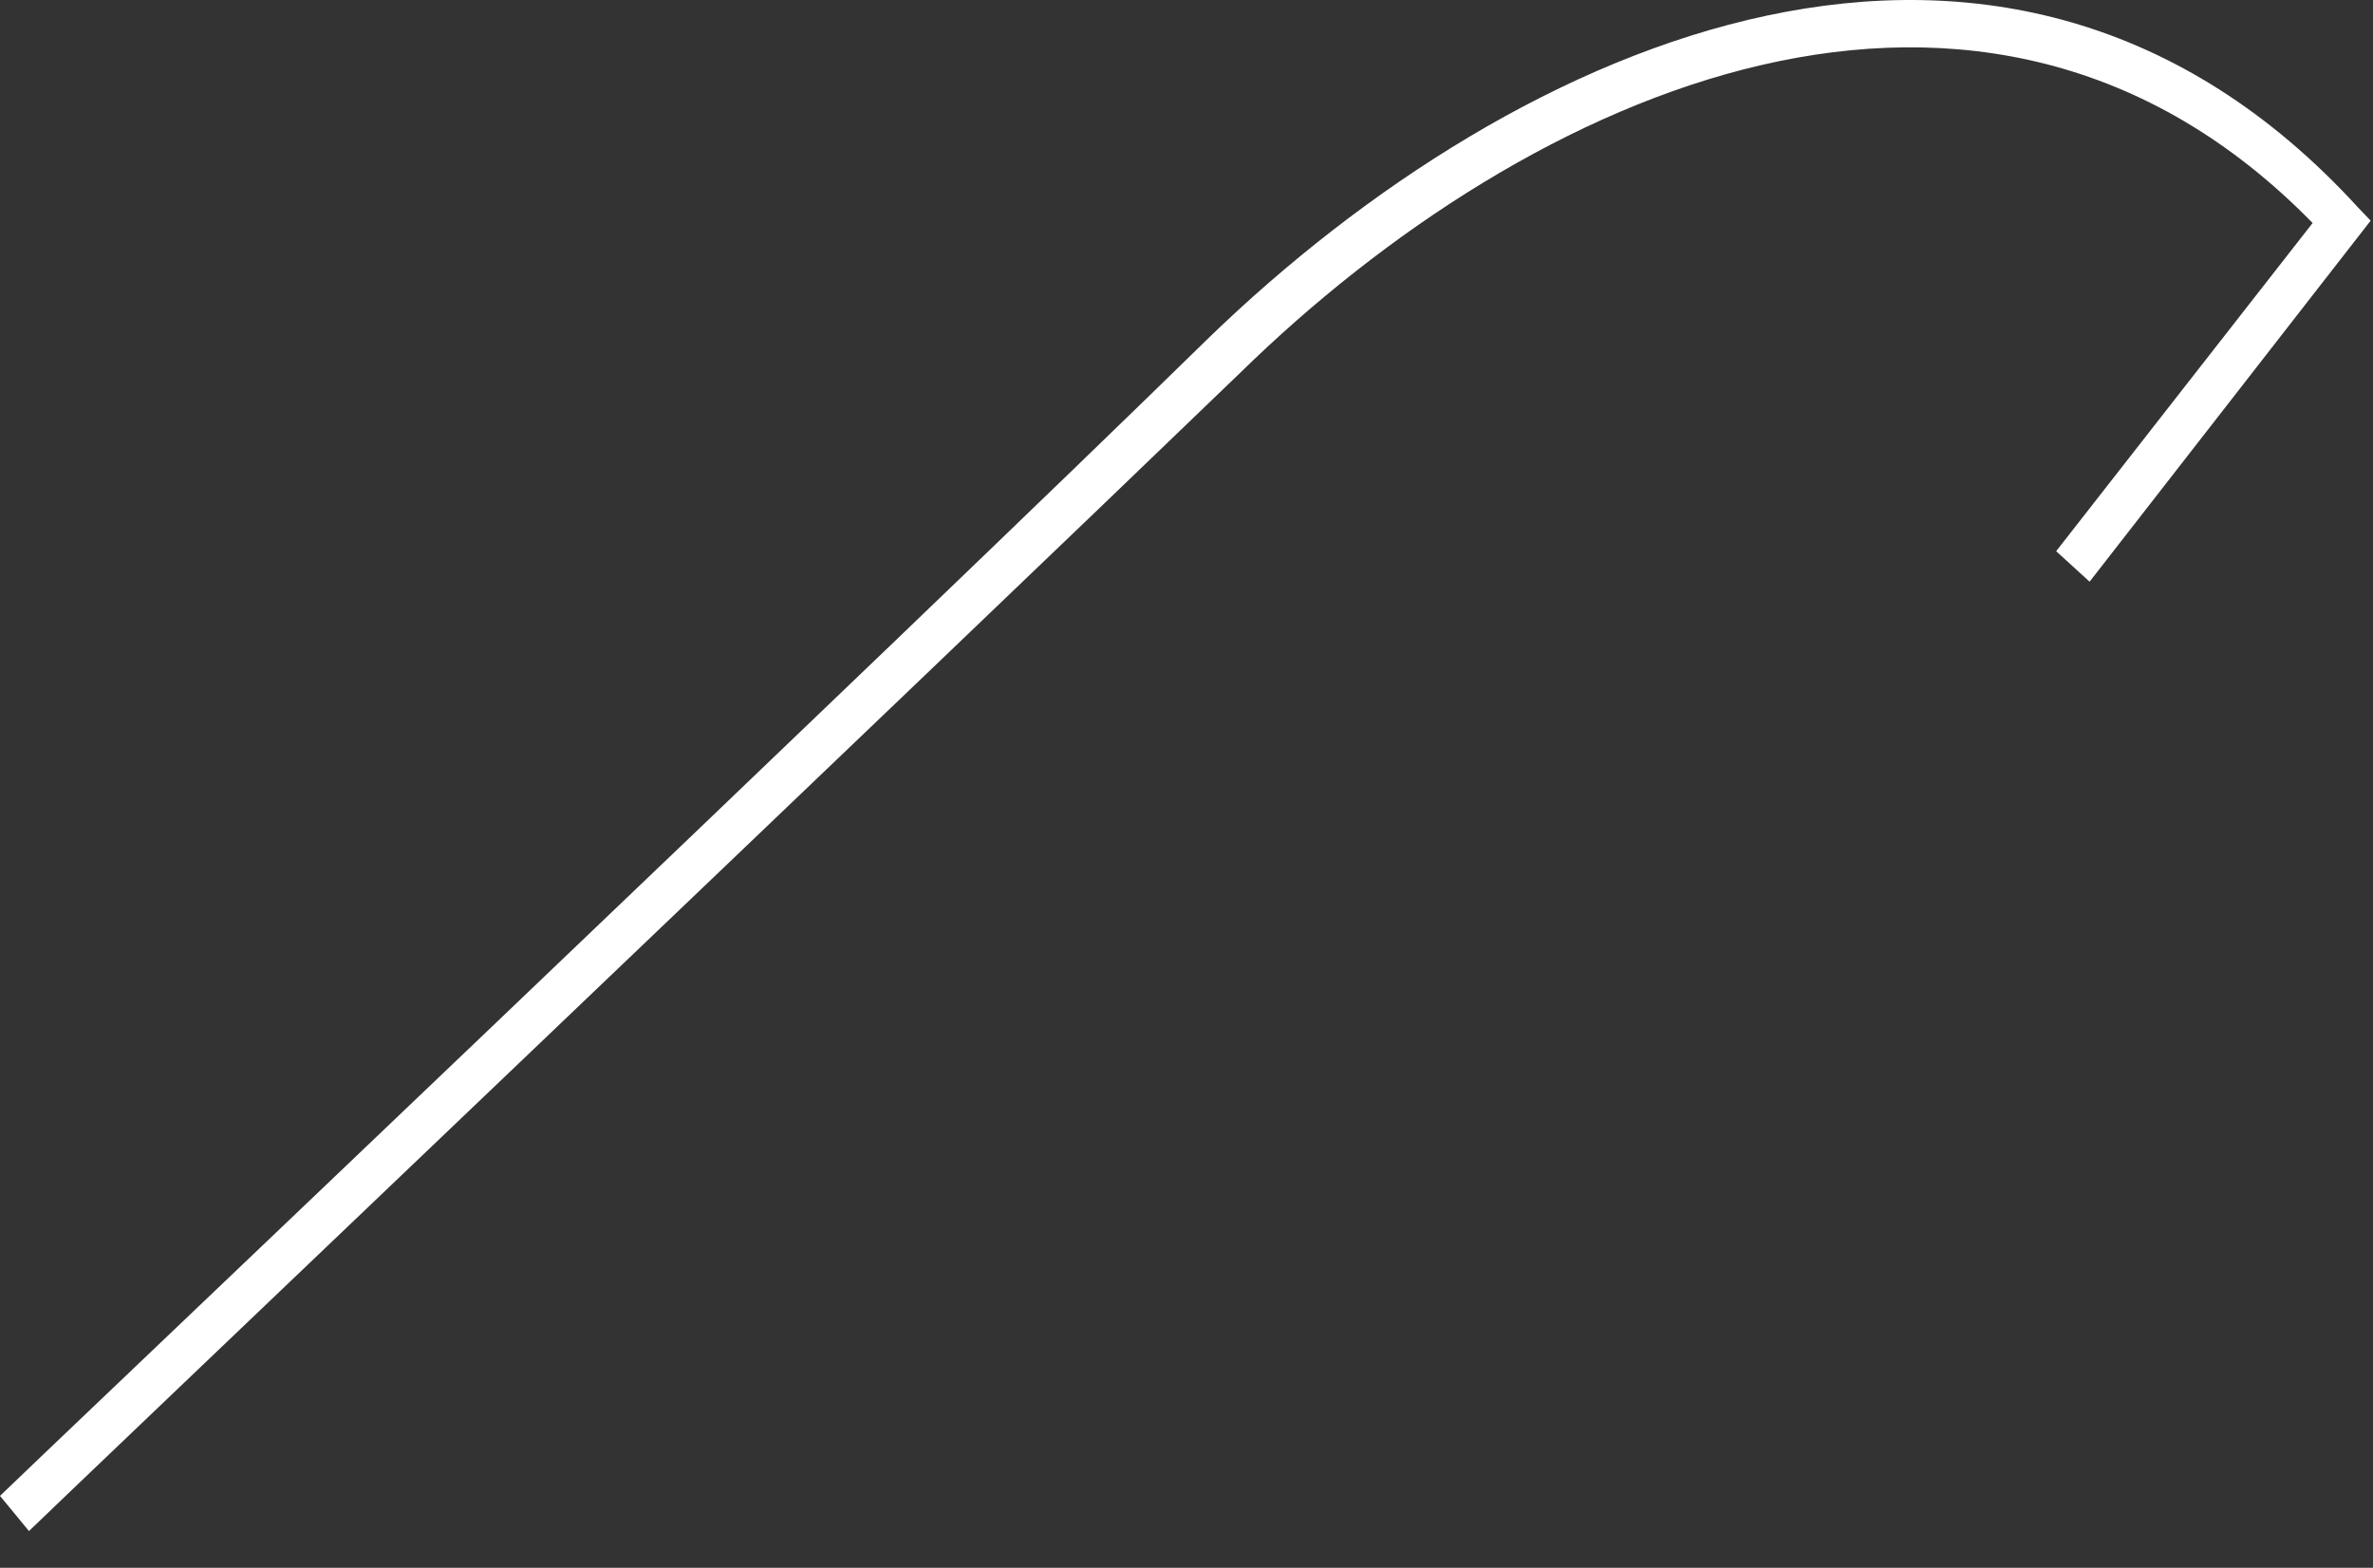 <?xml version="1.0" encoding="utf-8"?>
<svg xmlns="http://www.w3.org/2000/svg" fill="none" height="100%" overflow="visible" preserveAspectRatio="none" style="display: block;" viewBox="0 0 56 37" width="100%">
<rect x="0" y="0" width="56" height="37" fill="#333333" stroke="none"/>
<path d="M0.684 36.133L0 35.303C0.211 35.082 21.578 14.779 28.524 7.974C35.84 0.893 47.313 -4.197 55.628 4.876L55.944 5.208L49.312 13.728L48.523 13.008L54.575 5.263C46.786 -2.703 36.103 2.11 29.261 8.804C22.209 15.609 0.895 35.912 0.684 36.133Z" fill="white" id="Vector"/>
</svg>